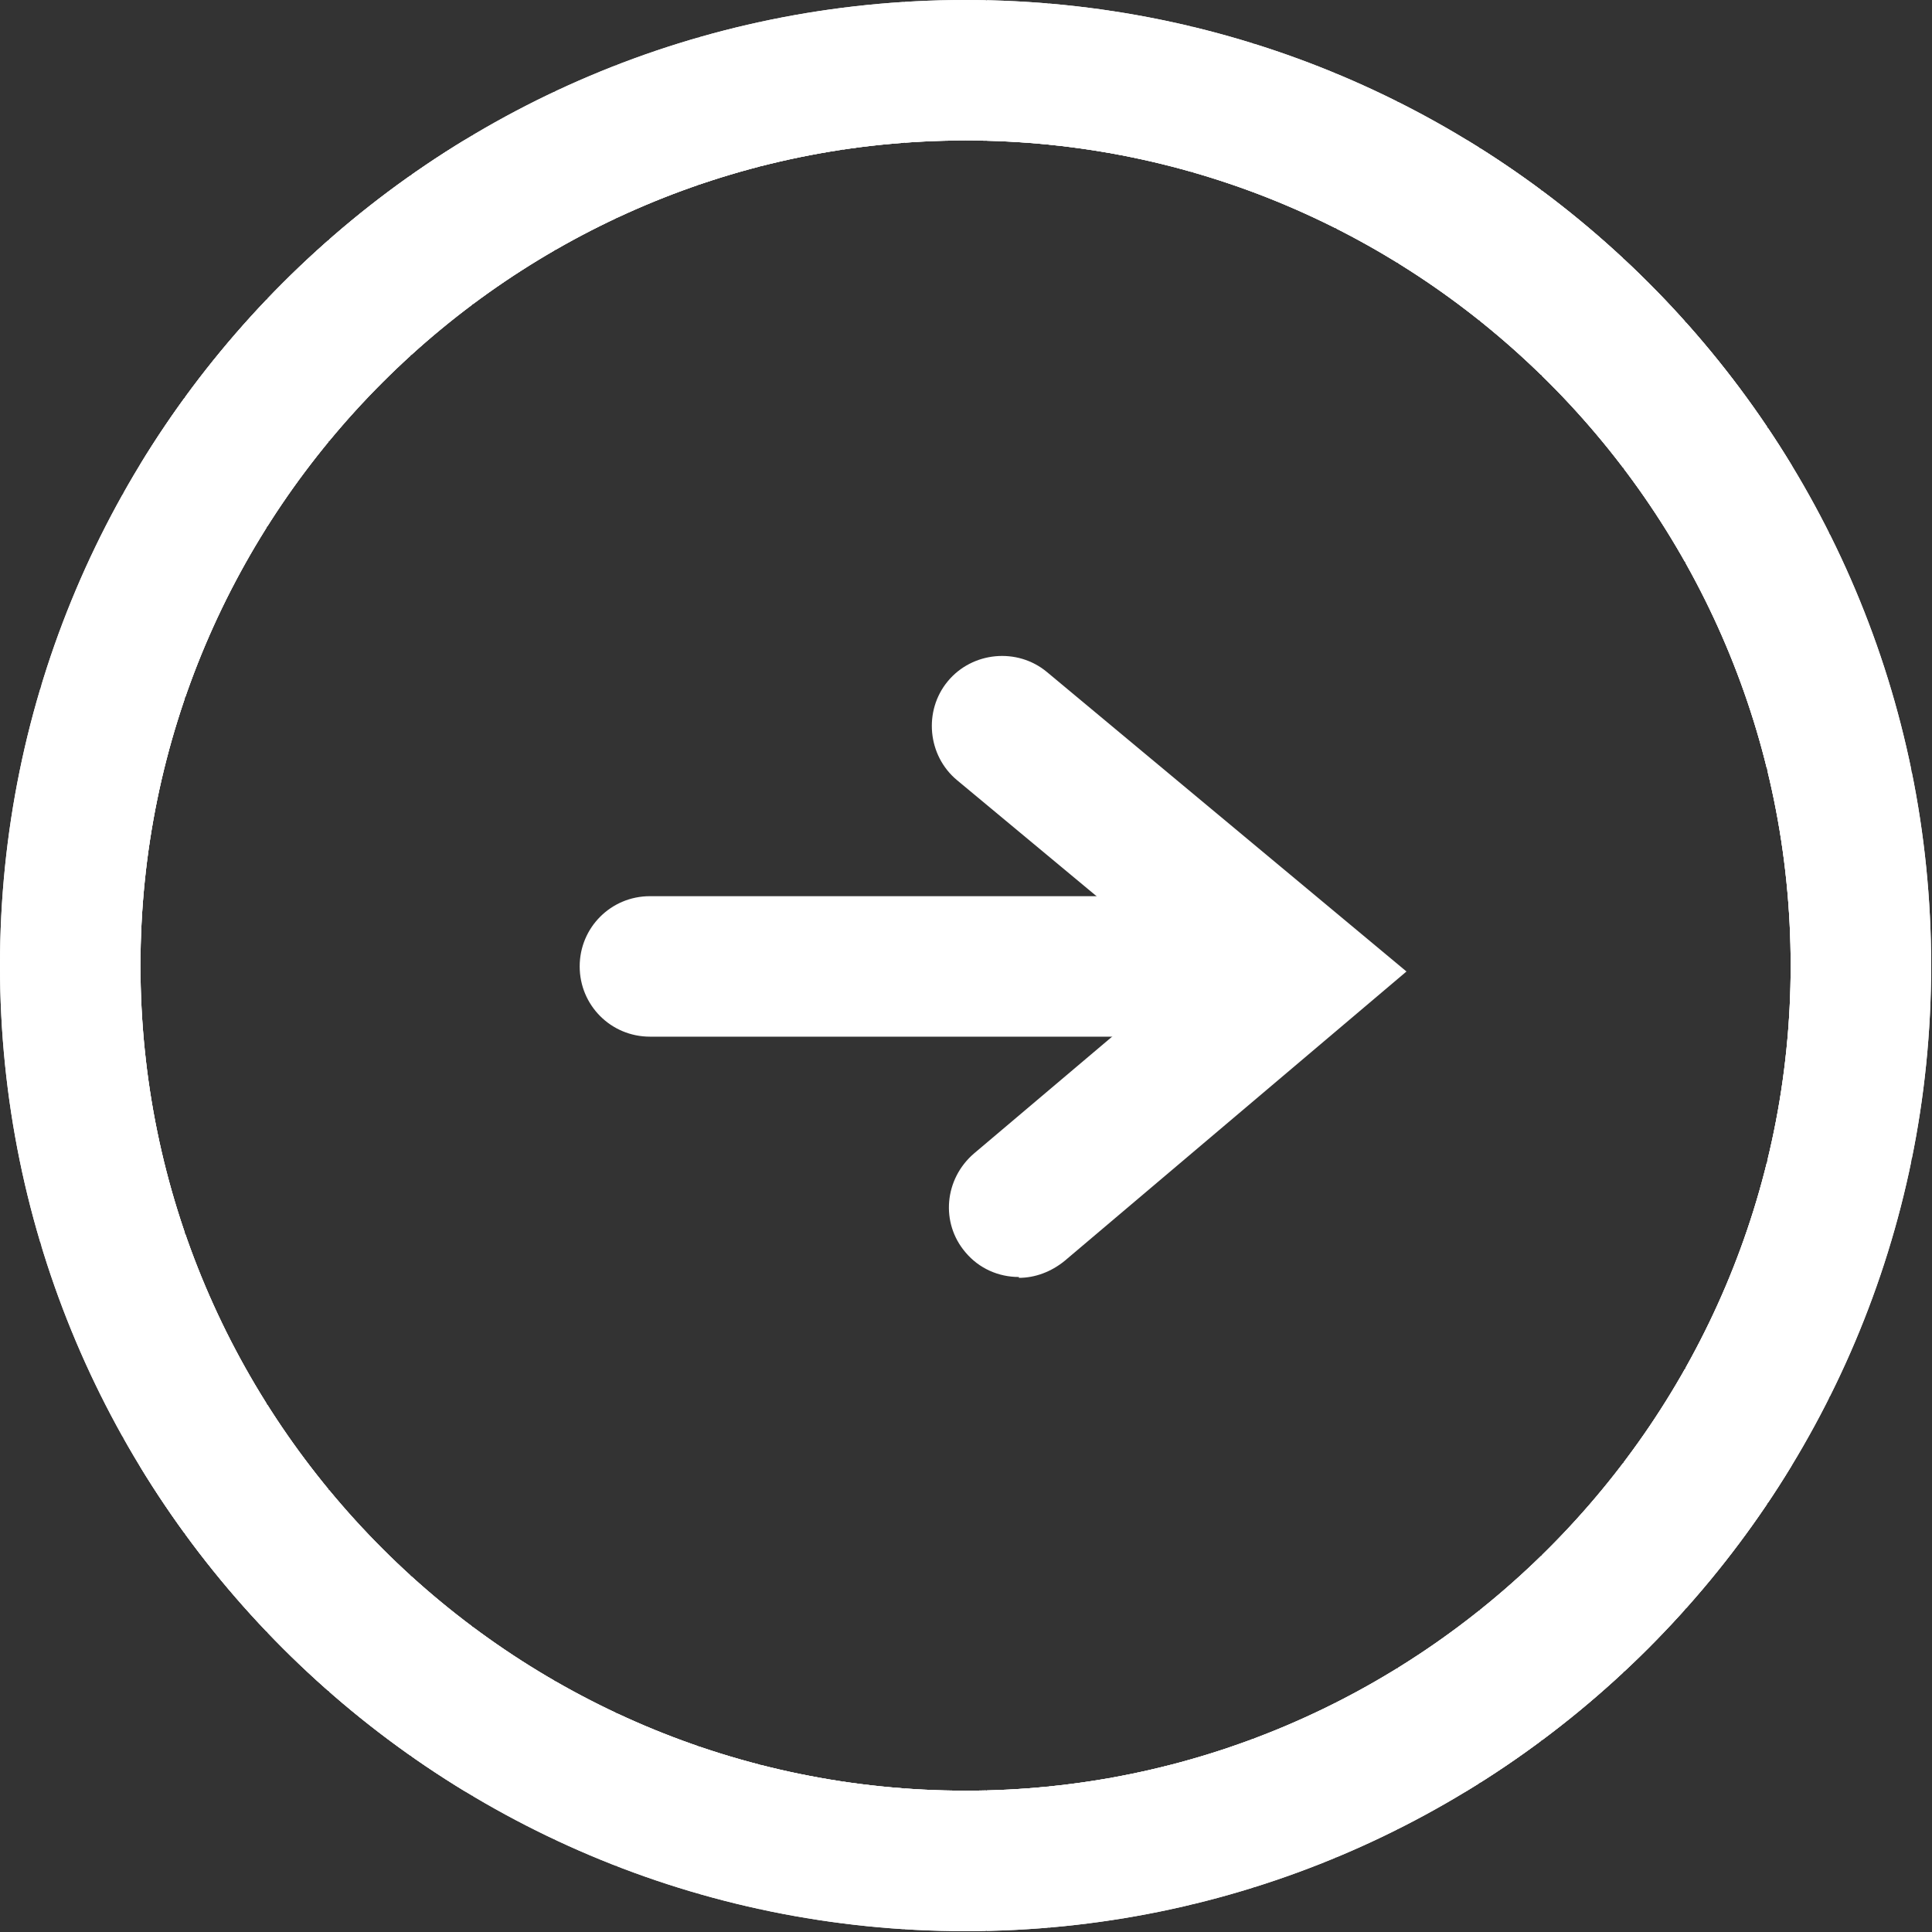 <?xml version="1.0" encoding="UTF-8"?>
<svg id="Layer_2" data-name="Layer 2" xmlns="http://www.w3.org/2000/svg" xmlns:xlink="http://www.w3.org/1999/xlink" viewBox="0 0 22.83 22.83">
  <rect x="0" y="0" width="22.83" height="22.83" fill="#333333" stroke="none"/>
  <defs>
    <style>
      .cls-1 {
        clip-path: url(#clippath-1);
      }

      .cls-2, .cls-3 {
        fill: #fff;
      }

      .cls-3 {
        stroke-width: 0px;
      }
    </style>
    <clipPath id="clippath-1">
      <path class="cls-3" d="M11.41,1.66c5.38,0,9.75,4.38,9.75,9.75s-4.38,9.75-9.75,9.75S1.66,16.79,1.66,11.41,6.04,1.66,11.41,1.66M11.41,0C5.11,0,0,5.11,0,11.41s5.11,11.41,11.41,11.41,11.41-5.11,11.41-11.41S17.72,0,11.41,0h0Z"/>
    </clipPath>
  </defs>
  <g id="RAWAMINO_WEBSITE" data-name="RAWAMINO WEBSITE">
    <g id="SIGN_UP_PAGE" data-name="SIGN UP PAGE">
      <g id="SIGN_UP_BUTTON" data-name="SIGN UP BUTTON">
        <g>
          <g>
            <path class="cls-2" d="M11.41,1.66c5.38,0,9.75,4.38,9.75,9.75s-4.38,9.75-9.75,9.75S1.66,16.79,1.66,11.41,6.04,1.66,11.41,1.66M11.41,0C5.11,0,0,5.11,0,11.41s5.11,11.41,11.41,11.41,11.41-5.11,11.41-11.41S17.72,0,11.41,0h0Z"/>
            <g class="cls-1">
              <rect class="cls-3" width=".24" height="22.83"/>
              <rect class="cls-3" x=".24" width=".24" height="22.83"/>
              <rect class="cls-3" x=".49" width=".24" height="22.83"/>
              <rect class="cls-3" x=".73" width=".24" height="22.83"/>
              <rect class="cls-3" x=".97" width=".24" height="22.83"/>
              <rect class="cls-3" x="1.21" width=".24" height="22.83"/>
              <rect class="cls-3" x="1.46" width=".24" height="22.83"/>
              <rect class="cls-3" x="1.7" width=".24" height="22.83"/>
              <rect class="cls-3" x="1.94" width=".24" height="22.83"/>
              <rect class="cls-3" x="2.19" width=".24" height="22.83"/>
              <rect class="cls-3" x="2.43" width=".24" height="22.83"/>
              <rect class="cls-3" x="2.67" width=".24" height="22.83"/>
              <rect class="cls-3" x="2.91" width=".24" height="22.83"/>
              <rect class="cls-3" x="3.16" width=".24" height="22.83"/>
              <rect class="cls-3" x="3.4" width=".24" height="22.83"/>
              <rect class="cls-3" x="3.64" width=".24" height="22.83"/>
              <rect class="cls-3" x="3.89" width=".24" height="22.83"/>
              <rect class="cls-3" x="4.13" width=".24" height="22.83"/>
              <rect class="cls-3" x="4.37" width=".24" height="22.83"/>
              <rect class="cls-3" x="4.61" width=".24" height="22.83"/>
              <rect class="cls-3" x="4.86" width=".24" height="22.83"/>
              <rect class="cls-3" x="5.1" width=".24" height="22.83"/>
              <rect class="cls-3" x="5.34" width=".24" height="22.83"/>
              <rect class="cls-3" x="5.59" width=".24" height="22.83"/>
              <rect class="cls-3" x="5.83" width=".24" height="22.83"/>
              <rect class="cls-3" x="6.07" width=".24" height="22.83"/>
              <rect class="cls-3" x="6.31" width=".24" height="22.83"/>
              <rect class="cls-3" x="6.56" width=".24" height="22.83"/>
              <rect class="cls-3" x="6.8" width=".24" height="22.83"/>
              <rect class="cls-3" x="7.04" width=".24" height="22.83"/>
              <rect class="cls-3" x="7.29" width=".24" height="22.83"/>
              <rect class="cls-3" x="7.53" width=".24" height="22.83"/>
              <rect class="cls-3" x="7.77" width=".24" height="22.83"/>
              <rect class="cls-3" x="8.01" width=".24" height="22.83"/>
              <rect class="cls-3" x="8.26" width=".24" height="22.83"/>
              <rect class="cls-3" x="8.5" width=".24" height="22.83"/>
              <rect class="cls-3" x="8.74" width=".24" height="22.83"/>
              <rect class="cls-3" x="8.99" width=".24" height="22.83"/>
              <rect class="cls-3" x="9.23" width=".24" height="22.83"/>
              <rect class="cls-3" x="9.47" width=".24" height="22.83"/>
              <rect class="cls-3" x="9.71" width=".24" height="22.83"/>
              <rect class="cls-3" x="9.96" width=".24" height="22.83"/>
              <rect class="cls-3" x="10.2" width=".24" height="22.83"/>
              <rect class="cls-3" x="10.44" width=".24" height="22.83"/>
              <rect class="cls-3" x="10.69" width=".24" height="22.83"/>
              <rect class="cls-3" x="10.93" width=".24" height="22.83"/>
              <rect class="cls-3" x="11.17" width=".24" height="22.83"/>
              <rect class="cls-3" x="11.41" width=".24" height="22.83"/>
              <rect class="cls-3" x="11.66" width=".24" height="22.83"/>
              <rect class="cls-3" x="11.9" width=".24" height="22.83"/>
              <rect class="cls-3" x="12.14" width=".24" height="22.83"/>
              <rect class="cls-3" x="12.39" width=".24" height="22.83"/>
              <rect class="cls-3" x="12.63" width=".24" height="22.83"/>
              <rect class="cls-3" x="12.87" width=".24" height="22.83"/>
              <rect class="cls-3" x="13.12" width=".24" height="22.83"/>
              <rect class="cls-3" x="13.36" width=".24" height="22.83"/>
              <rect class="cls-3" x="13.6" width=".24" height="22.83"/>
              <rect class="cls-3" x="13.84" width=".24" height="22.83"/>
              <rect class="cls-3" x="14.09" width=".24" height="22.83"/>
              <rect class="cls-3" x="14.33" width=".24" height="22.83"/>
              <rect class="cls-3" x="14.57" width=".24" height="22.83"/>
              <rect class="cls-3" x="14.82" width=".24" height="22.83"/>
              <rect class="cls-3" x="15.06" width=".24" height="22.83"/>
              <rect class="cls-3" x="15.3" width=".24" height="22.83"/>
              <rect class="cls-3" x="15.54" width=".24" height="22.83"/>
              <rect class="cls-3" x="15.79" width=".24" height="22.83"/>
              <rect class="cls-3" x="16.03" width=".24" height="22.83"/>
              <rect class="cls-3" x="16.27" width=".24" height="22.83"/>
              <rect class="cls-3" x="16.52" width=".24" height="22.83"/>
              <rect class="cls-3" x="16.76" width=".24" height="22.83"/>
              <rect class="cls-3" x="17" width=".24" height="22.83"/>
              <rect class="cls-3" x="17.24" width=".24" height="22.83"/>
              <rect class="cls-3" x="17.49" width=".24" height="22.83"/>
              <rect class="cls-3" x="17.73" width=".24" height="22.83"/>
              <rect class="cls-3" x="17.97" width=".24" height="22.83"/>
              <rect class="cls-3" x="18.22" width=".24" height="22.83"/>
              <rect class="cls-3" x="18.46" width=".24" height="22.83"/>
              <rect class="cls-3" x="18.7" width=".24" height="22.83"/>
              <rect class="cls-3" x="18.94" width=".24" height="22.83"/>
              <rect class="cls-3" x="19.19" width=".24" height="22.83"/>
              <rect class="cls-3" x="19.43" width=".24" height="22.83"/>
              <rect class="cls-3" x="19.67" width=".24" height="22.83"/>
              <rect class="cls-3" x="19.92" width=".24" height="22.83"/>
              <rect class="cls-3" x="20.16" width=".24" height="22.83"/>
              <rect class="cls-3" x="20.4" width=".24" height="22.83"/>
              <rect class="cls-3" x="20.64" width=".24" height="22.83"/>
              <rect class="cls-3" x="20.89" width=".24" height="22.83"/>
              <rect class="cls-3" x="21.13" width=".24" height="22.83"/>
              <rect class="cls-3" x="21.37" width=".24" height="22.83"/>
              <rect class="cls-3" x="21.62" width=".24" height="22.83"/>
              <rect class="cls-3" x="21.86" width=".24" height="22.83"/>
              <rect class="cls-3" x="22.1" width=".24" height="22.83"/>
              <rect class="cls-3" x="22.34" width=".24" height="22.83"/>
              <rect class="cls-3" x="22.59" width=".24" height="22.83"/>
              <rect class="cls-3" x="1.66" y="1.66" width=".04" height="19.51"/>
              <rect class="cls-3" x="1.7" y="1.66" width=".24" height="19.51"/>
              <rect class="cls-3" x="1.94" y="1.66" width=".24" height="19.51"/>
              <rect class="cls-3" x="2.19" y="1.66" width=".24" height="19.51"/>
              <rect class="cls-3" x="2.43" y="1.66" width=".24" height="19.51"/>
              <rect class="cls-3" x="2.67" y="1.66" width=".24" height="19.51"/>
              <rect class="cls-3" x="2.91" y="1.66" width=".24" height="19.51"/>
              <rect class="cls-3" x="3.16" y="1.66" width=".24" height="19.51"/>
              <rect class="cls-3" x="3.4" y="1.66" width=".24" height="19.51"/>
              <rect class="cls-3" x="3.64" y="1.66" width=".24" height="19.51"/>
              <rect class="cls-3" x="3.89" y="1.66" width=".24" height="19.51"/>
              <rect class="cls-3" x="4.13" y="1.66" width=".24" height="19.51"/>
              <rect class="cls-3" x="4.37" y="1.66" width=".24" height="19.51"/>
              <rect class="cls-3" x="4.61" y="1.66" width=".24" height="19.51"/>
              <rect class="cls-3" x="4.86" y="1.66" width=".24" height="19.51"/>
              <rect class="cls-3" x="5.1" y="1.66" width=".24" height="19.51"/>
              <rect class="cls-3" x="5.34" y="1.66" width=".24" height="19.51"/>
              <rect class="cls-3" x="5.59" y="1.66" width=".24" height="19.51"/>
              <rect class="cls-3" x="5.83" y="1.66" width=".24" height="19.51"/>
              <rect class="cls-3" x="6.07" y="1.66" width=".24" height="19.51"/>
              <rect class="cls-3" x="6.31" y="1.66" width=".24" height="19.51"/>
              <rect class="cls-3" x="6.56" y="1.66" width=".24" height="19.51"/>
              <rect class="cls-3" x="6.8" y="1.66" width=".24" height="19.51"/>
              <rect class="cls-3" x="7.04" y="1.66" width=".24" height="19.51"/>
              <rect class="cls-3" x="7.29" y="1.66" width=".24" height="19.51"/>
              <rect class="cls-3" x="7.53" y="1.66" width=".24" height="19.51"/>
              <rect class="cls-3" x="7.77" y="1.66" width=".24" height="19.51"/>
              <rect class="cls-3" x="8.01" y="1.66" width=".24" height="19.51"/>
              <rect class="cls-3" x="8.26" y="1.66" width=".24" height="19.51"/>
              <rect class="cls-3" x="8.5" y="1.66" width=".24" height="19.51"/>
              <rect class="cls-3" x="8.74" y="1.66" width=".24" height="19.51"/>
              <rect class="cls-3" x="8.99" y="1.66" width=".24" height="19.51"/>
              <rect class="cls-3" x="9.23" y="1.66" width=".24" height="19.51"/>
              <rect class="cls-3" x="9.47" y="1.66" width=".24" height="19.51"/>
              <rect class="cls-3" x="9.71" y="1.66" width=".24" height="19.51"/>
              <rect class="cls-3" x="9.96" y="1.66" width=".24" height="19.51"/>
              <rect class="cls-3" x="10.2" y="1.66" width=".24" height="19.51"/>
              <rect class="cls-3" x="10.44" y="1.66" width=".24" height="19.51"/>
              <rect class="cls-3" x="10.69" y="1.66" width=".24" height="19.51"/>
              <rect class="cls-3" x="10.93" y="1.66" width=".24" height="19.51"/>
              <rect class="cls-3" x="11.17" y="1.66" width=".24" height="19.51"/>
              <rect class="cls-3" x="11.41" y="1.66" width=".24" height="19.51"/>
              <rect class="cls-3" x="11.66" y="1.66" width=".24" height="19.51"/>
              <rect class="cls-3" x="11.9" y="1.66" width=".24" height="19.51"/>
              <rect class="cls-3" x="12.14" y="1.66" width=".24" height="19.51"/>
              <rect class="cls-3" x="12.39" y="1.66" width=".24" height="19.51"/>
              <rect class="cls-3" x="12.63" y="1.66" width=".24" height="19.51"/>
              <rect class="cls-3" x="12.87" y="1.66" width=".24" height="19.51"/>
              <rect class="cls-3" x="13.12" y="1.66" width=".24" height="19.51"/>
              <rect class="cls-3" x="13.36" y="1.66" width=".24" height="19.51"/>
              <rect class="cls-3" x="13.6" y="1.66" width=".24" height="19.51"/>
              <rect class="cls-3" x="13.84" y="1.66" width=".24" height="19.51"/>
              <rect class="cls-3" x="14.09" y="1.66" width=".24" height="19.51"/>
              <rect class="cls-3" x="14.33" y="1.66" width=".24" height="19.51"/>
              <rect class="cls-3" x="14.57" y="1.66" width=".24" height="19.51"/>
              <rect class="cls-3" x="14.82" y="1.66" width=".24" height="19.51"/>
              <rect class="cls-3" x="15.06" y="1.66" width=".24" height="19.51"/>
              <rect class="cls-3" x="15.3" y="1.66" width=".24" height="19.51"/>
              <rect class="cls-3" x="15.54" y="1.66" width=".24" height="19.51"/>
              <rect class="cls-3" x="15.79" y="1.66" width=".24" height="19.51"/>
              <rect class="cls-3" x="16.03" y="1.66" width=".24" height="19.51"/>
              <rect class="cls-3" x="16.27" y="1.66" width=".24" height="19.51"/>
              <rect class="cls-3" x="16.52" y="1.66" width=".24" height="19.51"/>
              <rect class="cls-3" x="16.76" y="1.66" width=".24" height="19.51"/>
              <rect class="cls-3" x="17" y="1.66" width=".24" height="19.51"/>
              <rect class="cls-3" x="17.24" y="1.66" width=".24" height="19.51"/>
              <rect class="cls-3" x="17.49" y="1.66" width=".24" height="19.51"/>
              <rect class="cls-3" x="17.73" y="1.66" width=".24" height="19.51"/>
              <rect class="cls-3" x="17.97" y="1.66" width=".24" height="19.51"/>
              <rect class="cls-3" x="18.22" y="1.66" width=".24" height="19.51"/>
              <rect class="cls-3" x="18.46" y="1.66" width=".24" height="19.51"/>
              <rect class="cls-3" x="18.7" y="1.66" width=".24" height="19.51"/>
              <rect class="cls-3" x="18.94" y="1.66" width=".24" height="19.51"/>
              <rect class="cls-3" x="19.19" y="1.66" width=".24" height="19.51"/>
              <rect class="cls-3" x="19.43" y="1.66" width=".24" height="19.51"/>
              <rect class="cls-3" x="19.67" y="1.66" width=".24" height="19.51"/>
              <rect class="cls-3" x="19.92" y="1.66" width=".24" height="19.51"/>
              <rect class="cls-3" x="20.16" y="1.66" width=".24" height="19.51"/>
              <rect class="cls-3" x="20.4" y="1.66" width=".24" height="19.51"/>
              <rect class="cls-3" x="20.64" y="1.66" width=".24" height="19.51"/>
              <rect class="cls-3" x="20.89" y="1.66" width=".24" height="19.51"/>
              <rect class="cls-3" x="21.13" y="1.66" width=".04" height="19.51"/>
            </g>
          </g>
          <path class="cls-3" d="M14.74,12.25h-7.06c-.46,0-.83-.37-.83-.83s.37-.83.83-.83h7.06c.46,0,.83.37.83.83s-.37.83-.83.83Z"/>
          <path class="cls-3" d="M12.04,15.09c-.24,0-.47-.1-.63-.29-.3-.35-.25-.87.1-1.17l2.53-2.14-2.73-2.27c-.35-.29-.4-.82-.11-1.17.29-.35.82-.4,1.17-.11l4.25,3.54-4.04,3.42c-.16.13-.35.2-.54.2Z"/>
        </g>
      </g>
    </g>
  </g>
</svg>